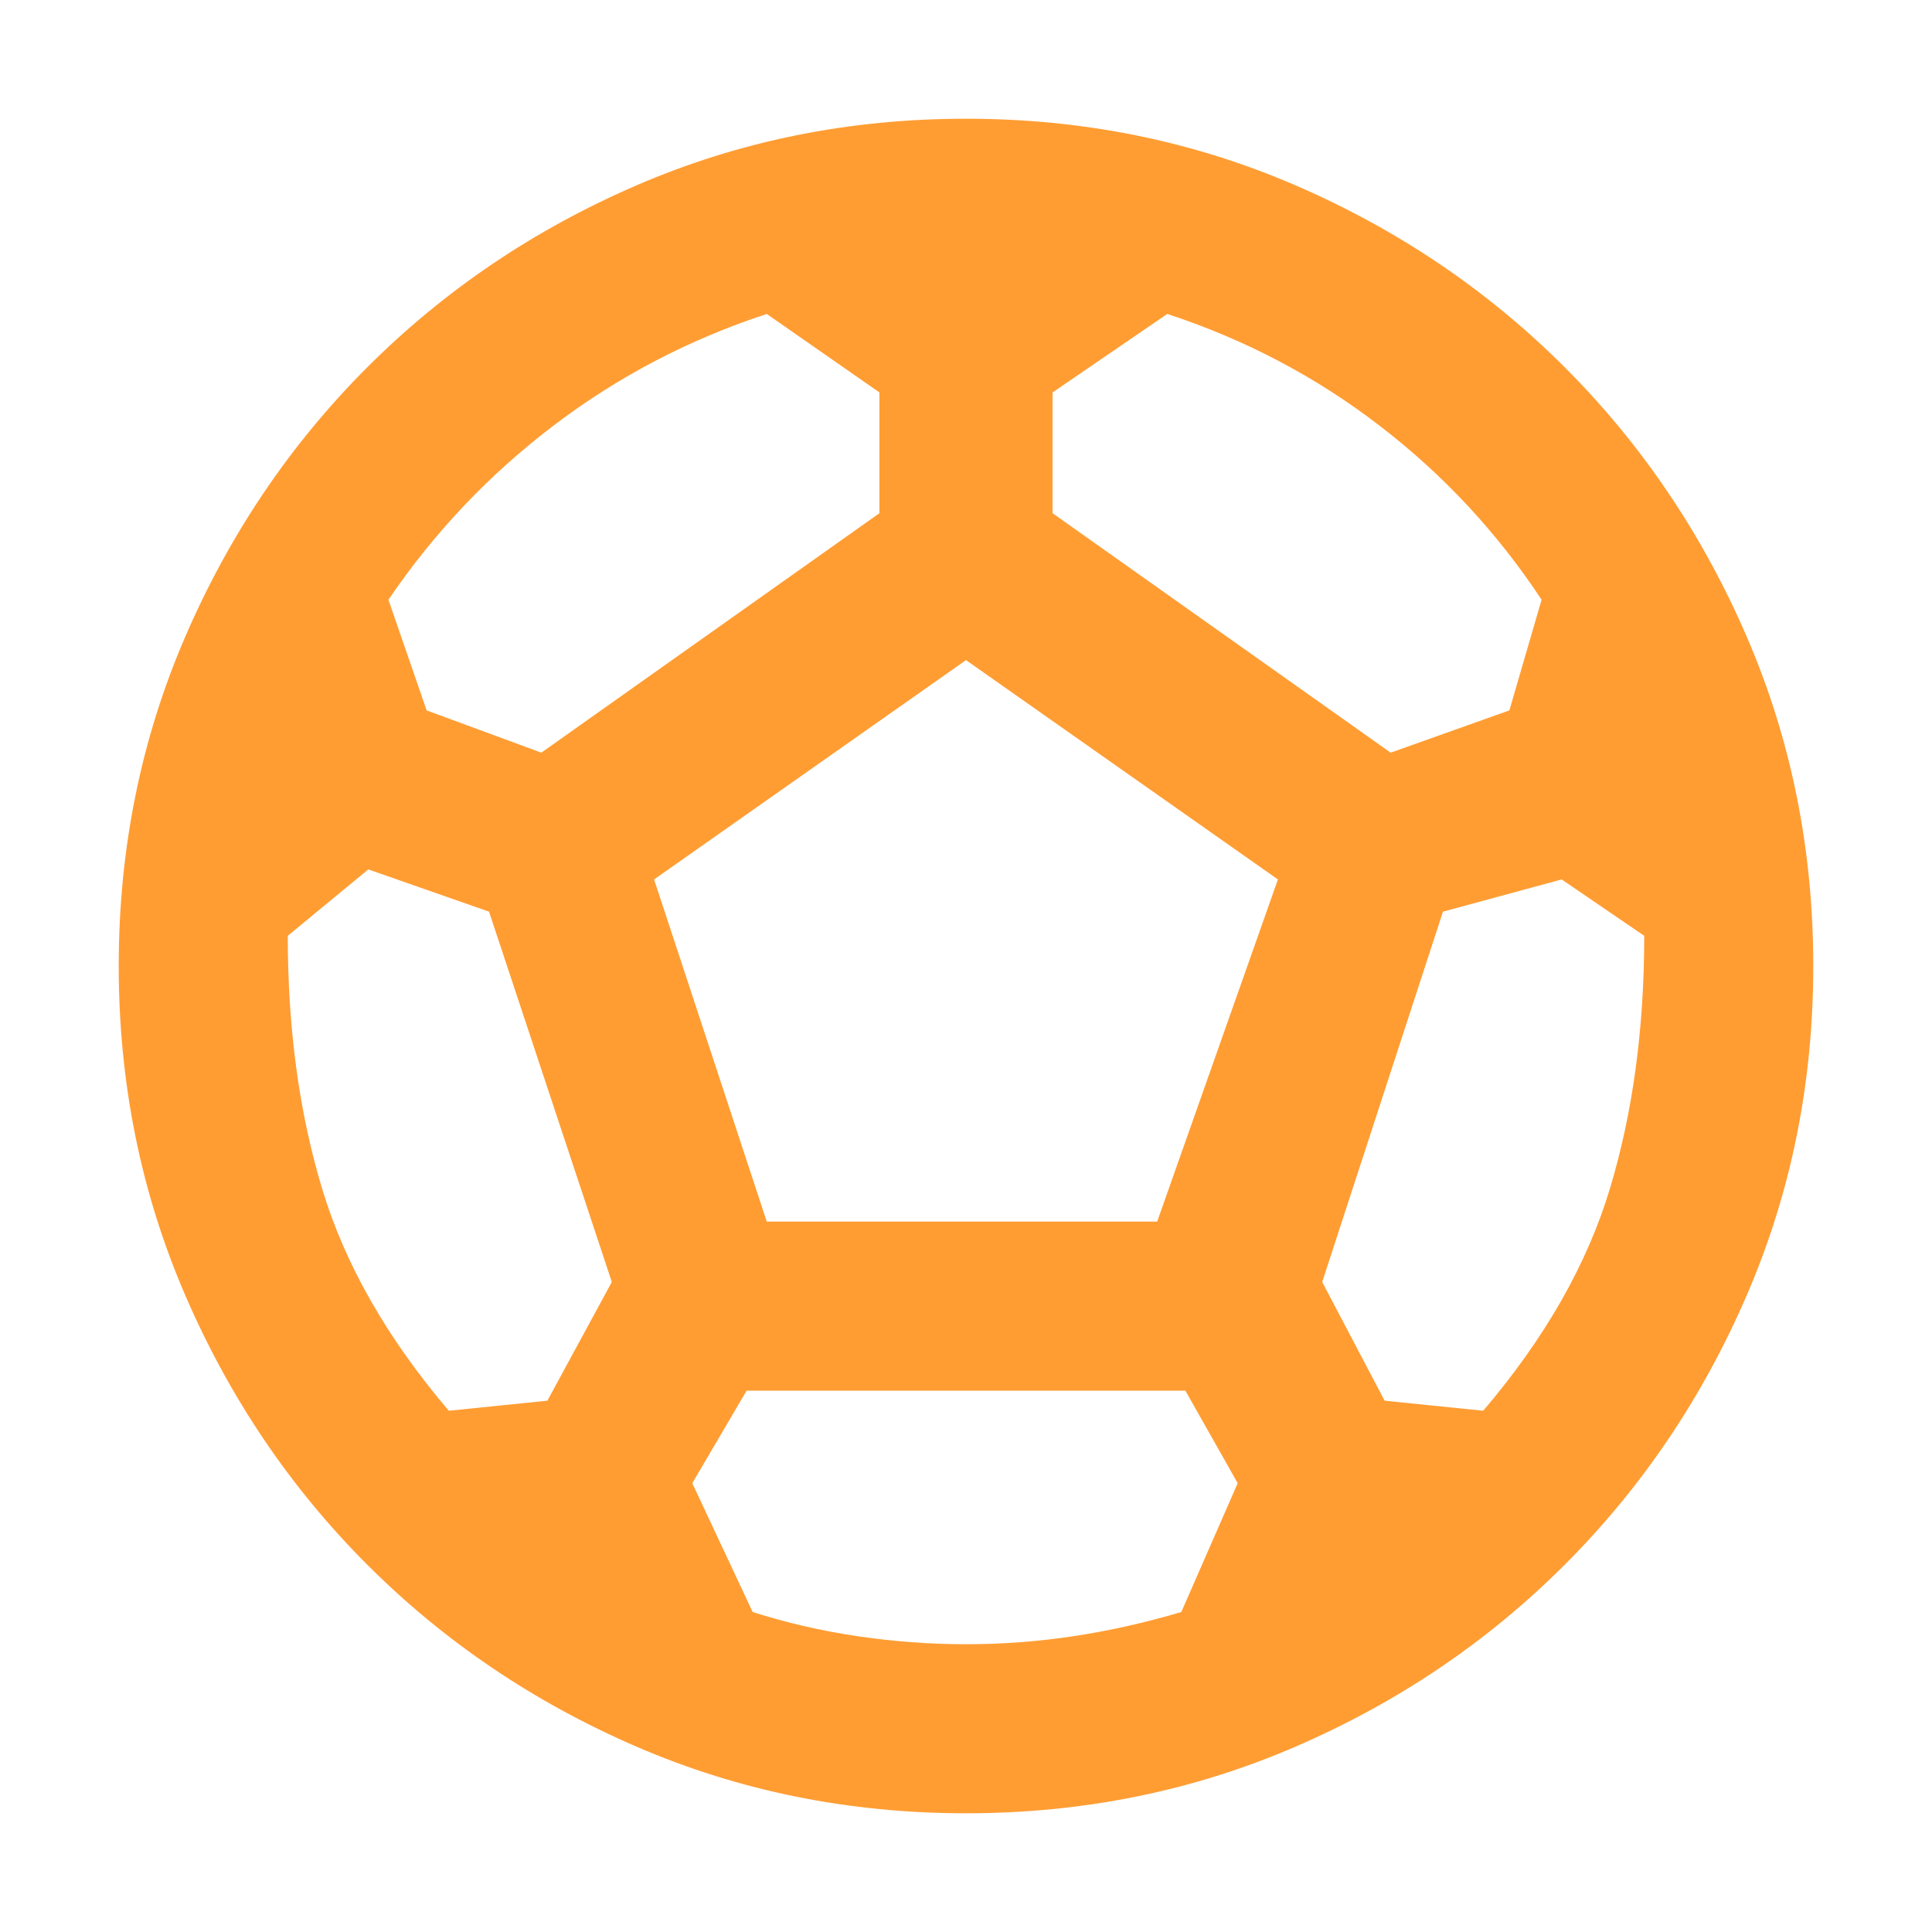 <svg xmlns="http://www.w3.org/2000/svg" width="40" height="40" viewBox="0 0 40 40" fill="none">
<path d="M20 37.542C17.583 37.542 15.313 37.084 13.188 36.167C11.063 35.25 9.201 33.993 7.604 32.396C6.007 30.799 4.75 28.937 3.833 26.812C2.916 24.687 2.458 22.417 2.458 20C2.458 17.583 2.916 15.313 3.833 13.188C4.75 11.063 6.007 9.201 7.604 7.604C9.201 6.007 11.063 4.75 13.188 3.833C15.313 2.916 17.583 2.458 20 2.458C22.417 2.458 24.687 2.916 26.812 3.833C28.937 4.75 30.799 6.007 32.396 7.604C33.993 9.201 35.25 11.063 36.167 13.188C37.084 15.313 37.542 17.583 37.542 20C37.542 22.417 37.084 24.687 36.167 26.812C35.25 28.937 33.993 30.799 32.396 32.396C30.799 33.993 28.937 35.25 26.812 36.167C24.687 37.084 22.417 37.542 20 37.542ZM28.792 15.583L31.25 14.708L31.917 12.417C31 11.028 29.882 9.826 28.562 8.813C27.243 7.799 25.778 7.028 24.167 6.5L21.792 8.125V10.625L28.792 15.583ZM11.208 15.583L18.208 10.625V8.125L15.875 6.5C14.264 7.028 12.791 7.799 11.458 8.813C10.125 9.826 8.986 11.028 8.042 12.417L8.833 14.708L11.208 15.583ZM9.292 29.208L11.333 29L12.667 26.542L10.125 18.875L7.625 18L5.958 19.375C5.958 21.292 6.194 23.035 6.667 24.604C7.139 26.173 8.014 27.708 9.292 29.208ZM20 34.042C20.75 34.042 21.493 33.986 22.229 33.875C22.965 33.764 23.708 33.597 24.458 33.375L25.625 30.708L24.542 28.792H15.458L14.333 30.708L15.583 33.375C16.278 33.597 17 33.764 17.75 33.875C18.5 33.986 19.25 34.042 20 34.042ZM15.875 25.292H23.958L26.458 18.208L20 13.667L13.542 18.208L15.875 25.292ZM30.708 29.208C31.986 27.708 32.861 26.173 33.333 24.604C33.806 23.035 34.042 21.292 34.042 19.375L32.333 18.208L29.875 18.875L27.375 26.542L28.667 29L30.708 29.208Z" fill="#ff9d33"/>
</svg>